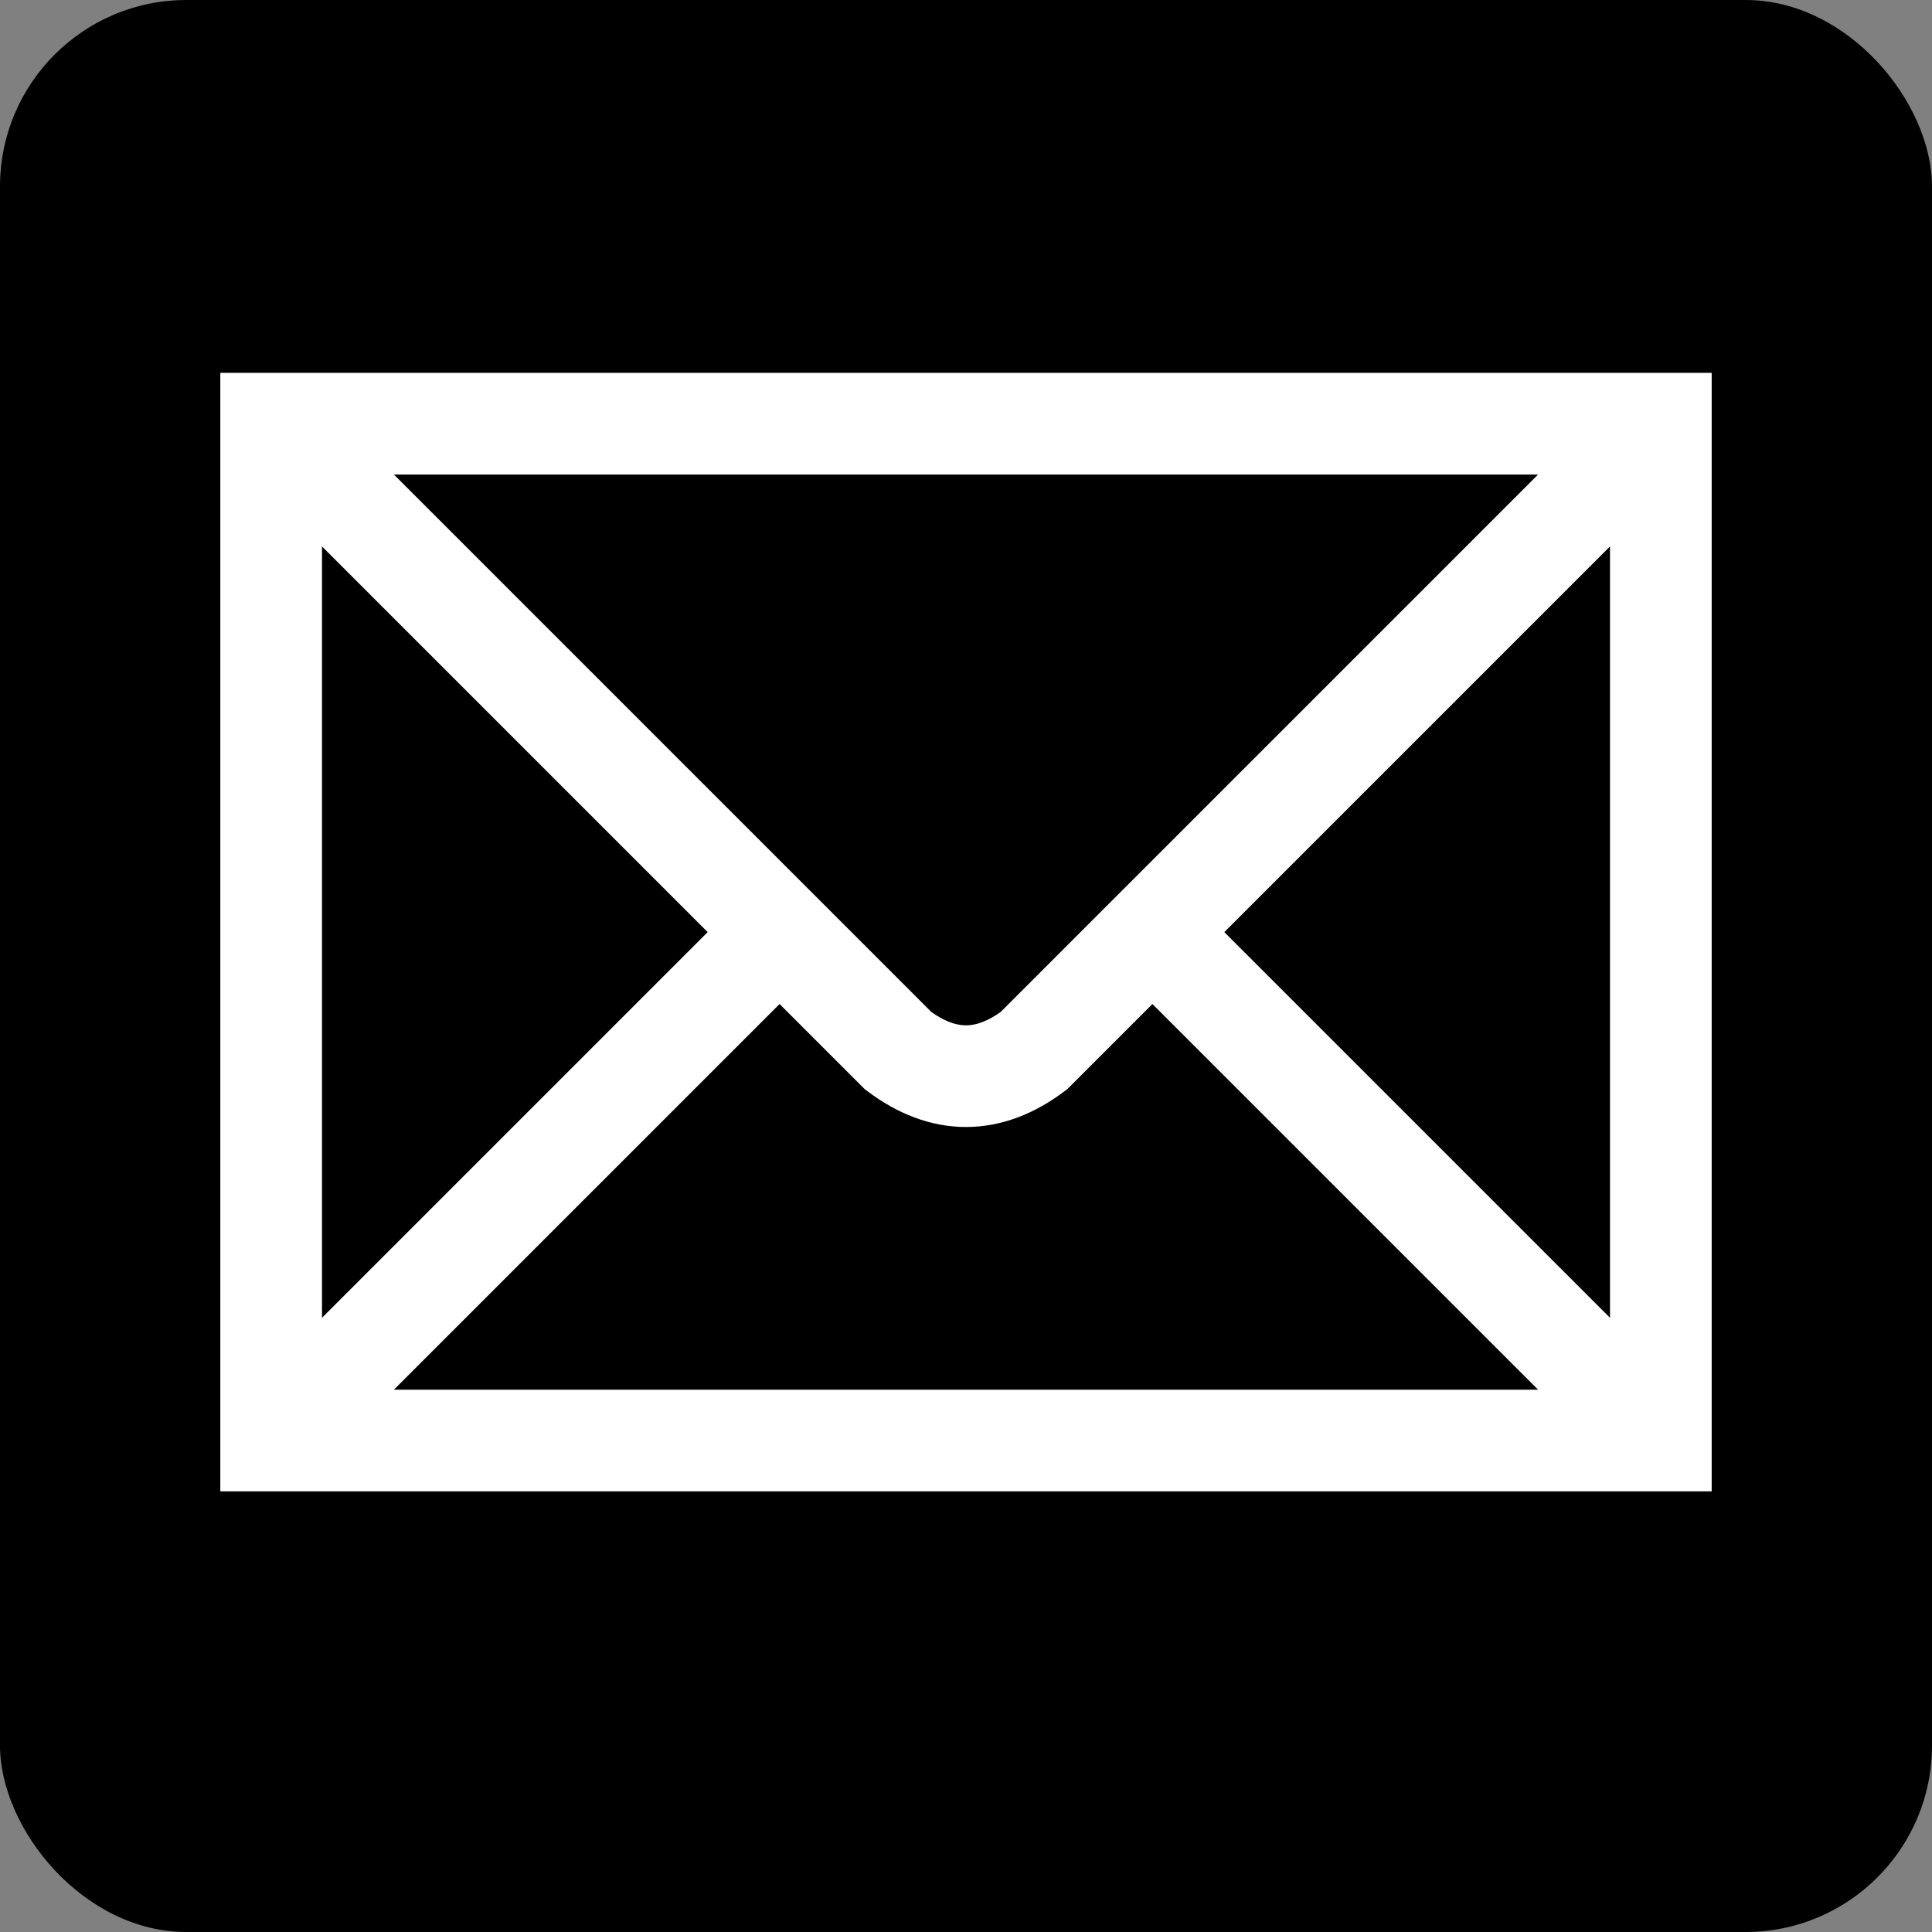 <?xml version="1.0" encoding="UTF-8"?>
<svg xmlns="http://www.w3.org/2000/svg" width="114" height="114">
<rect width="100%" height="100%" fill="#808080" stroke="none"/>
<rect width="114" height="114" rx="11"/>
<path stroke="#FFF" stroke-width="6" d="m16,25h82v60H16zl37,37q4,3 8,0l37-37M16,85l30-30m22,0 30,30"/>
</svg>
